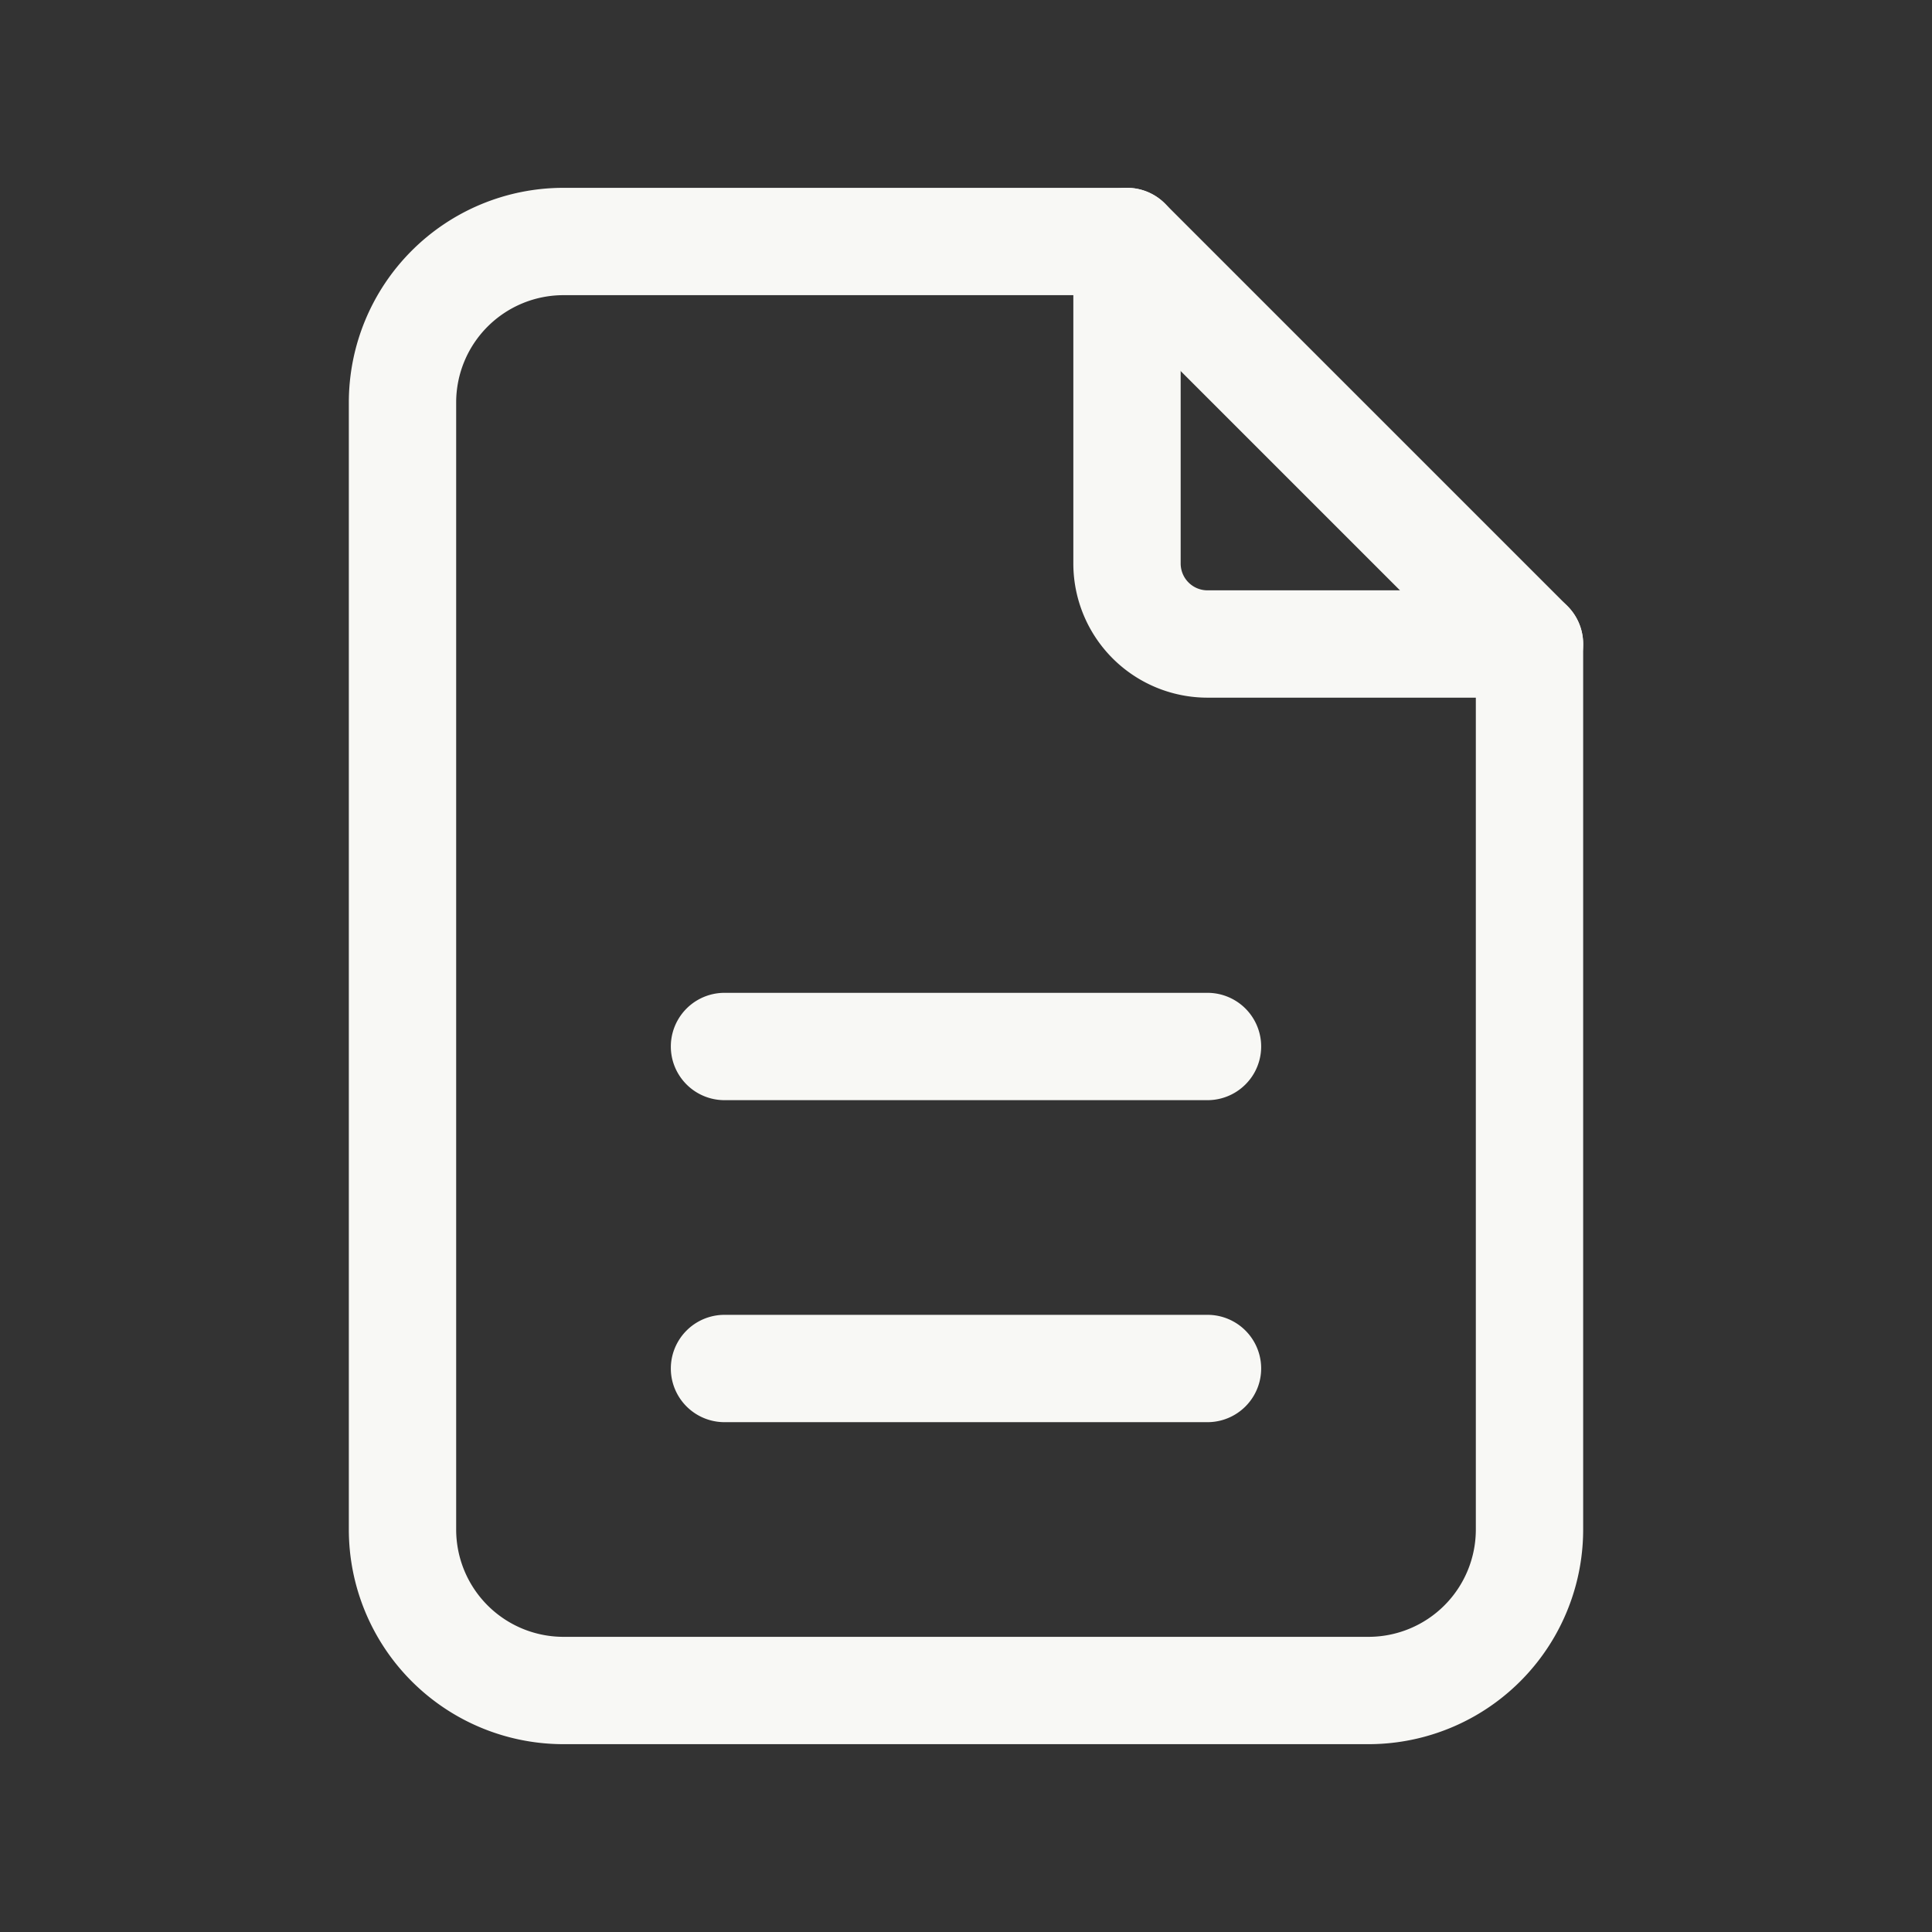 <svg xmlns="http://www.w3.org/2000/svg" width="36" height="36"><rect width="100%" height="100%" fill="#333333" stroke="none"/><path d="M0 0h36v36H0z" fill="none"/><path d="M28.5 13h-6a2.5 2.5 0 01-2.5-2.5v-6a1 1 0 112 0v6a.5.5 0 00.5.5h6a1 1 0 010 2z" fill="#f8f8f5"/><path d="M25.5 32.5h-15a4 4 0 01-4-4v-21a4 4 0 014-4H21a1 1 0 01.707.293l7.5 7.5A1 1 0 0129.5 12v16.5a4 4 0 01-4 4zm-15-27a2 2 0 00-2 2v21a2 2 0 002 2h15a2 2 0 002-2V12.414L20.586 5.5z" fill="#f8f8f5"/><path d="M22.5 26.5h-9a1 1 0 010-2h9a1 1 0 010 2zm0-6h-9a1 1 0 010-2h9a1 1 0 010 2z" fill="#f8f8f5"/></svg>